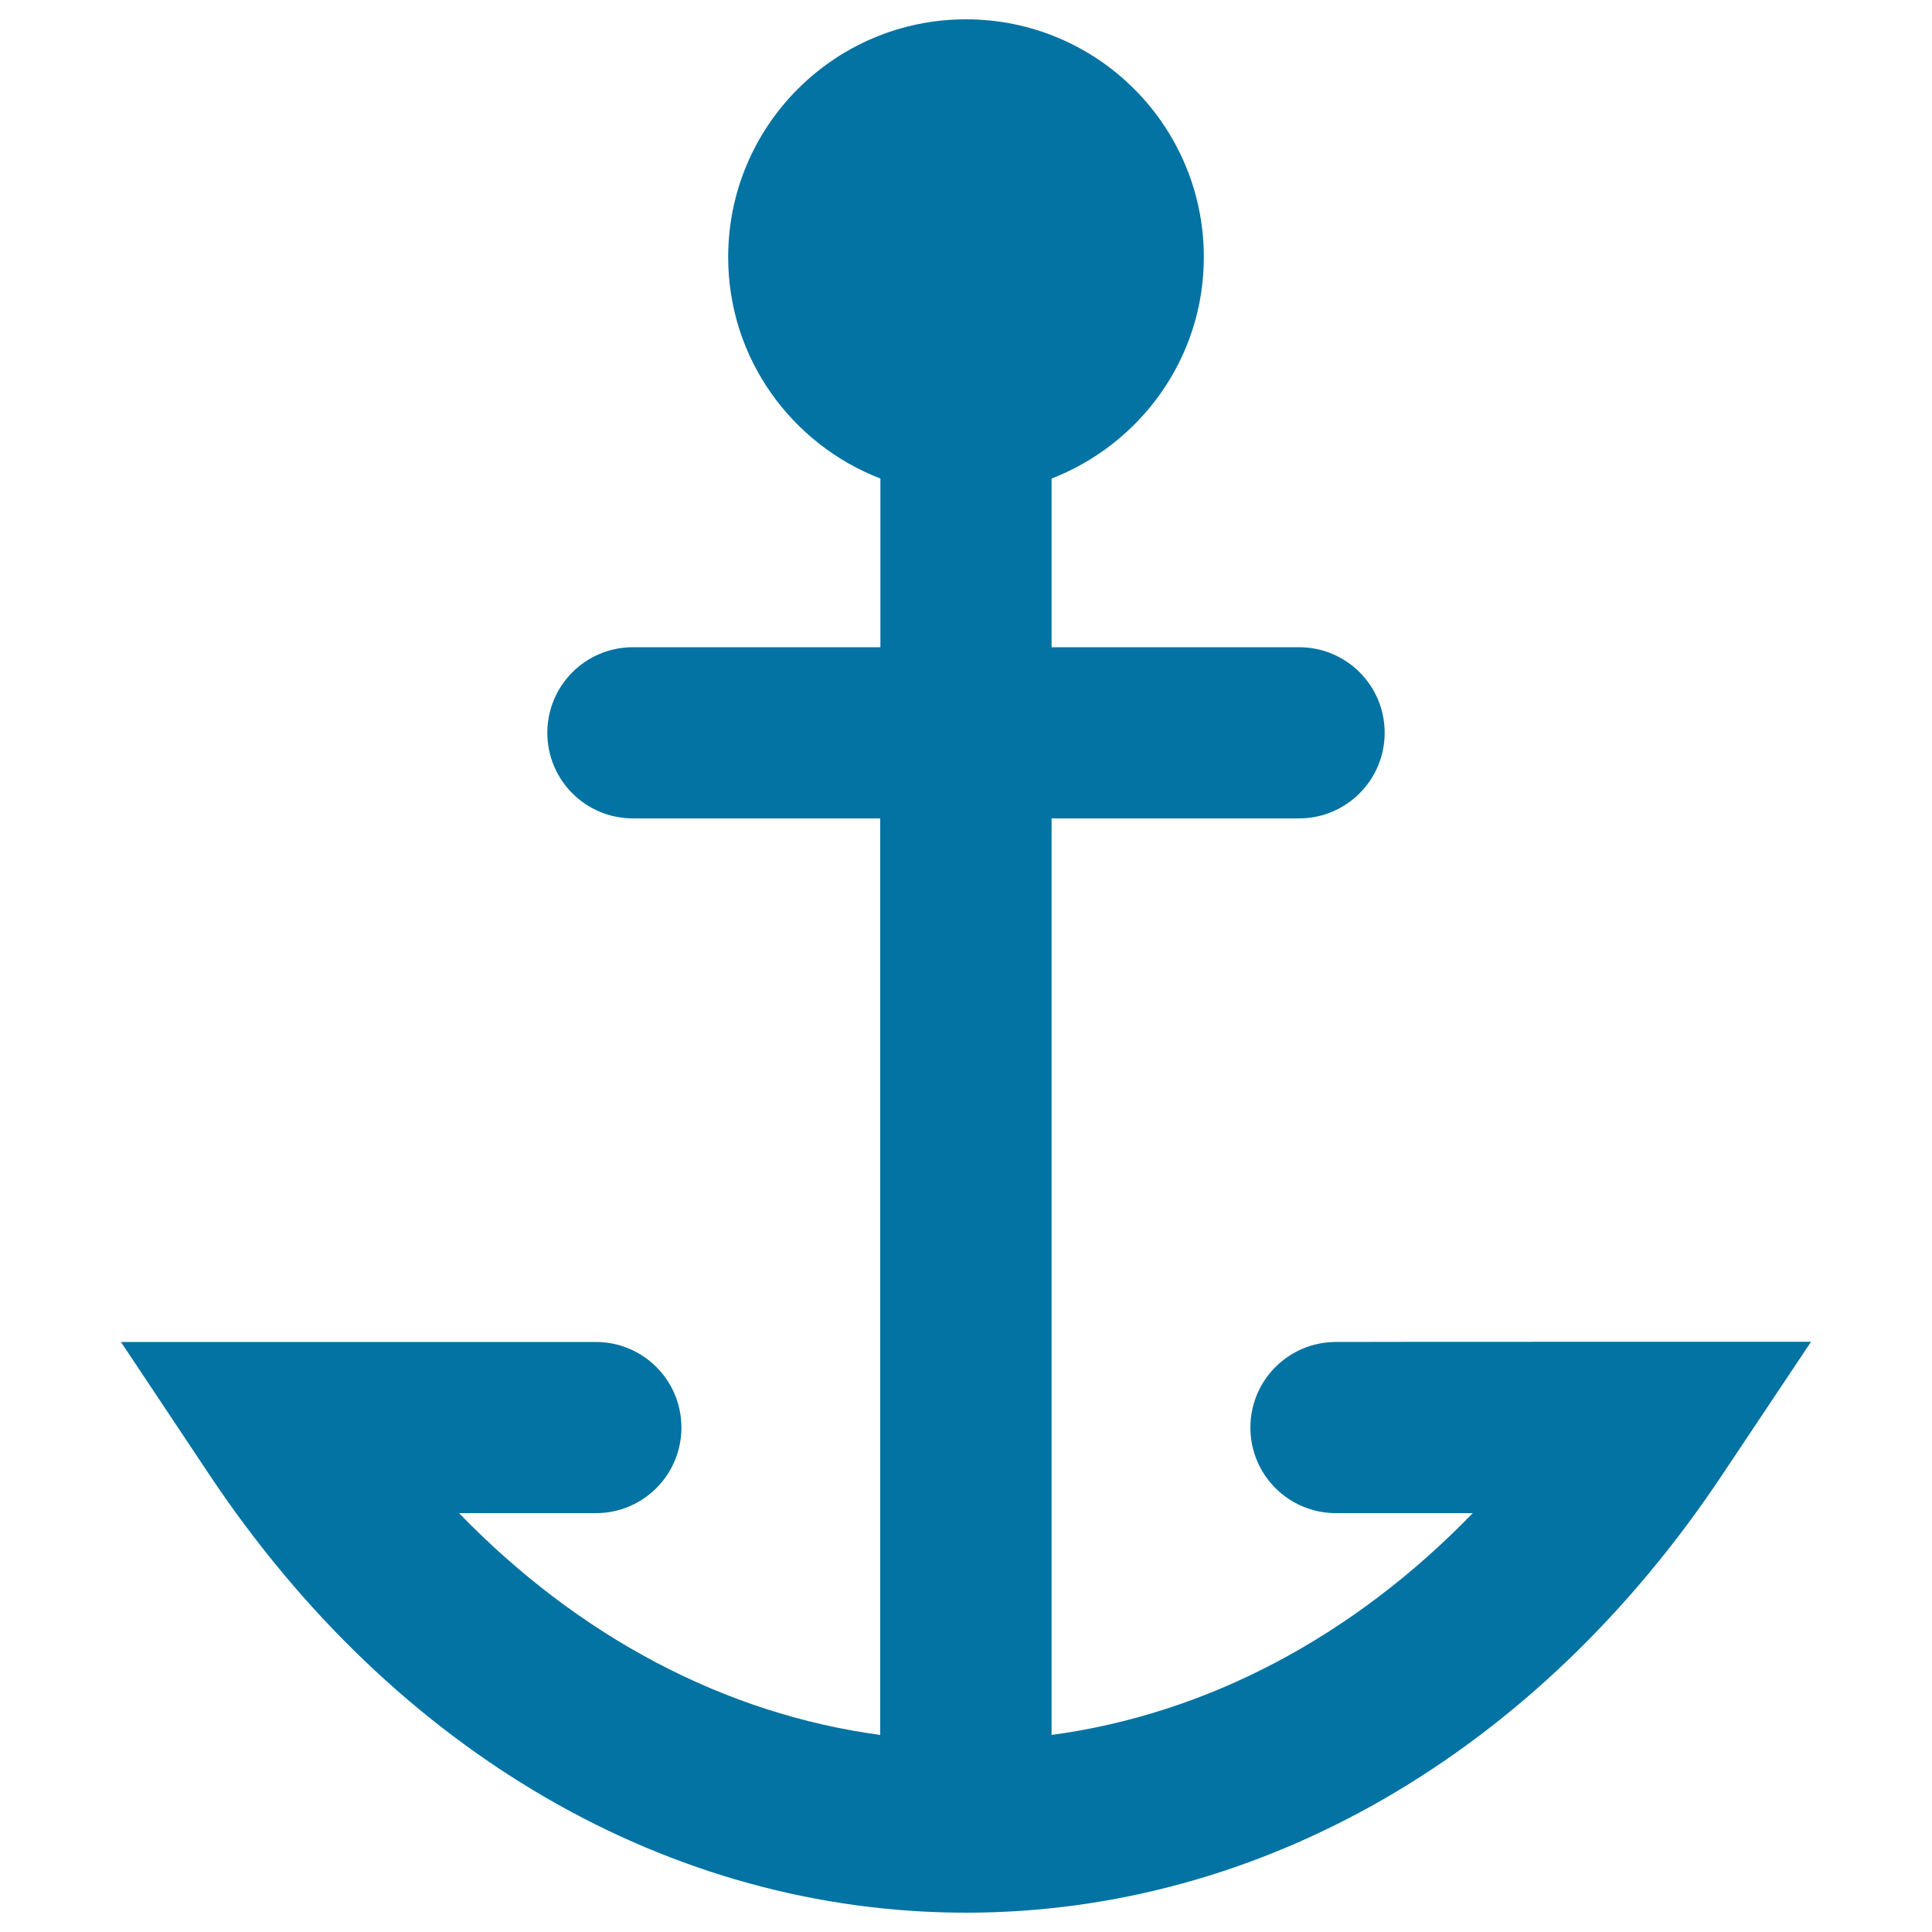<svg xmlns="http://www.w3.org/2000/svg" viewBox="0 0 1000 1000" style="fill:#0273a2">
<title>Anchor Symbol SVG icon</title>
<g><path d="M937.4,694.5l-46,68.9C795.5,907.4,652.8,990,500,990c-152.8,0-295.5-82.6-391.5-226.5l-45.9-68.9h245.8c24.5,0,44.3,19.8,44.3,44.3s-19.8,44.3-44.3,44.3h-70.8c62.2,64.2,137.8,104,218,114.8V423.6h-128c-24.5,0-44.3-19.8-44.3-44.3c0-24.5,19.8-44.3,44.3-44.3h128.1v-87.3c-46-17.8-78.8-62.2-78.8-114.6C376.9,65.1,432,10,500,10s123.1,55.1,123.1,123.1c0,52.3-32.8,96.7-78.8,114.6V335h128.1c24.5,0,44.3,19.8,44.3,44.3s-19.9,44.3-44.3,44.3H544.3V898c80.2-10.8,155.8-50.6,218-114.8h-70.8c-24.5,0-44.3-19.8-44.3-44.3c0-24.5,19.8-44.3,44.3-44.3C691.5,694.5,937.4,694.5,937.4,694.5z"/></g>
</svg>